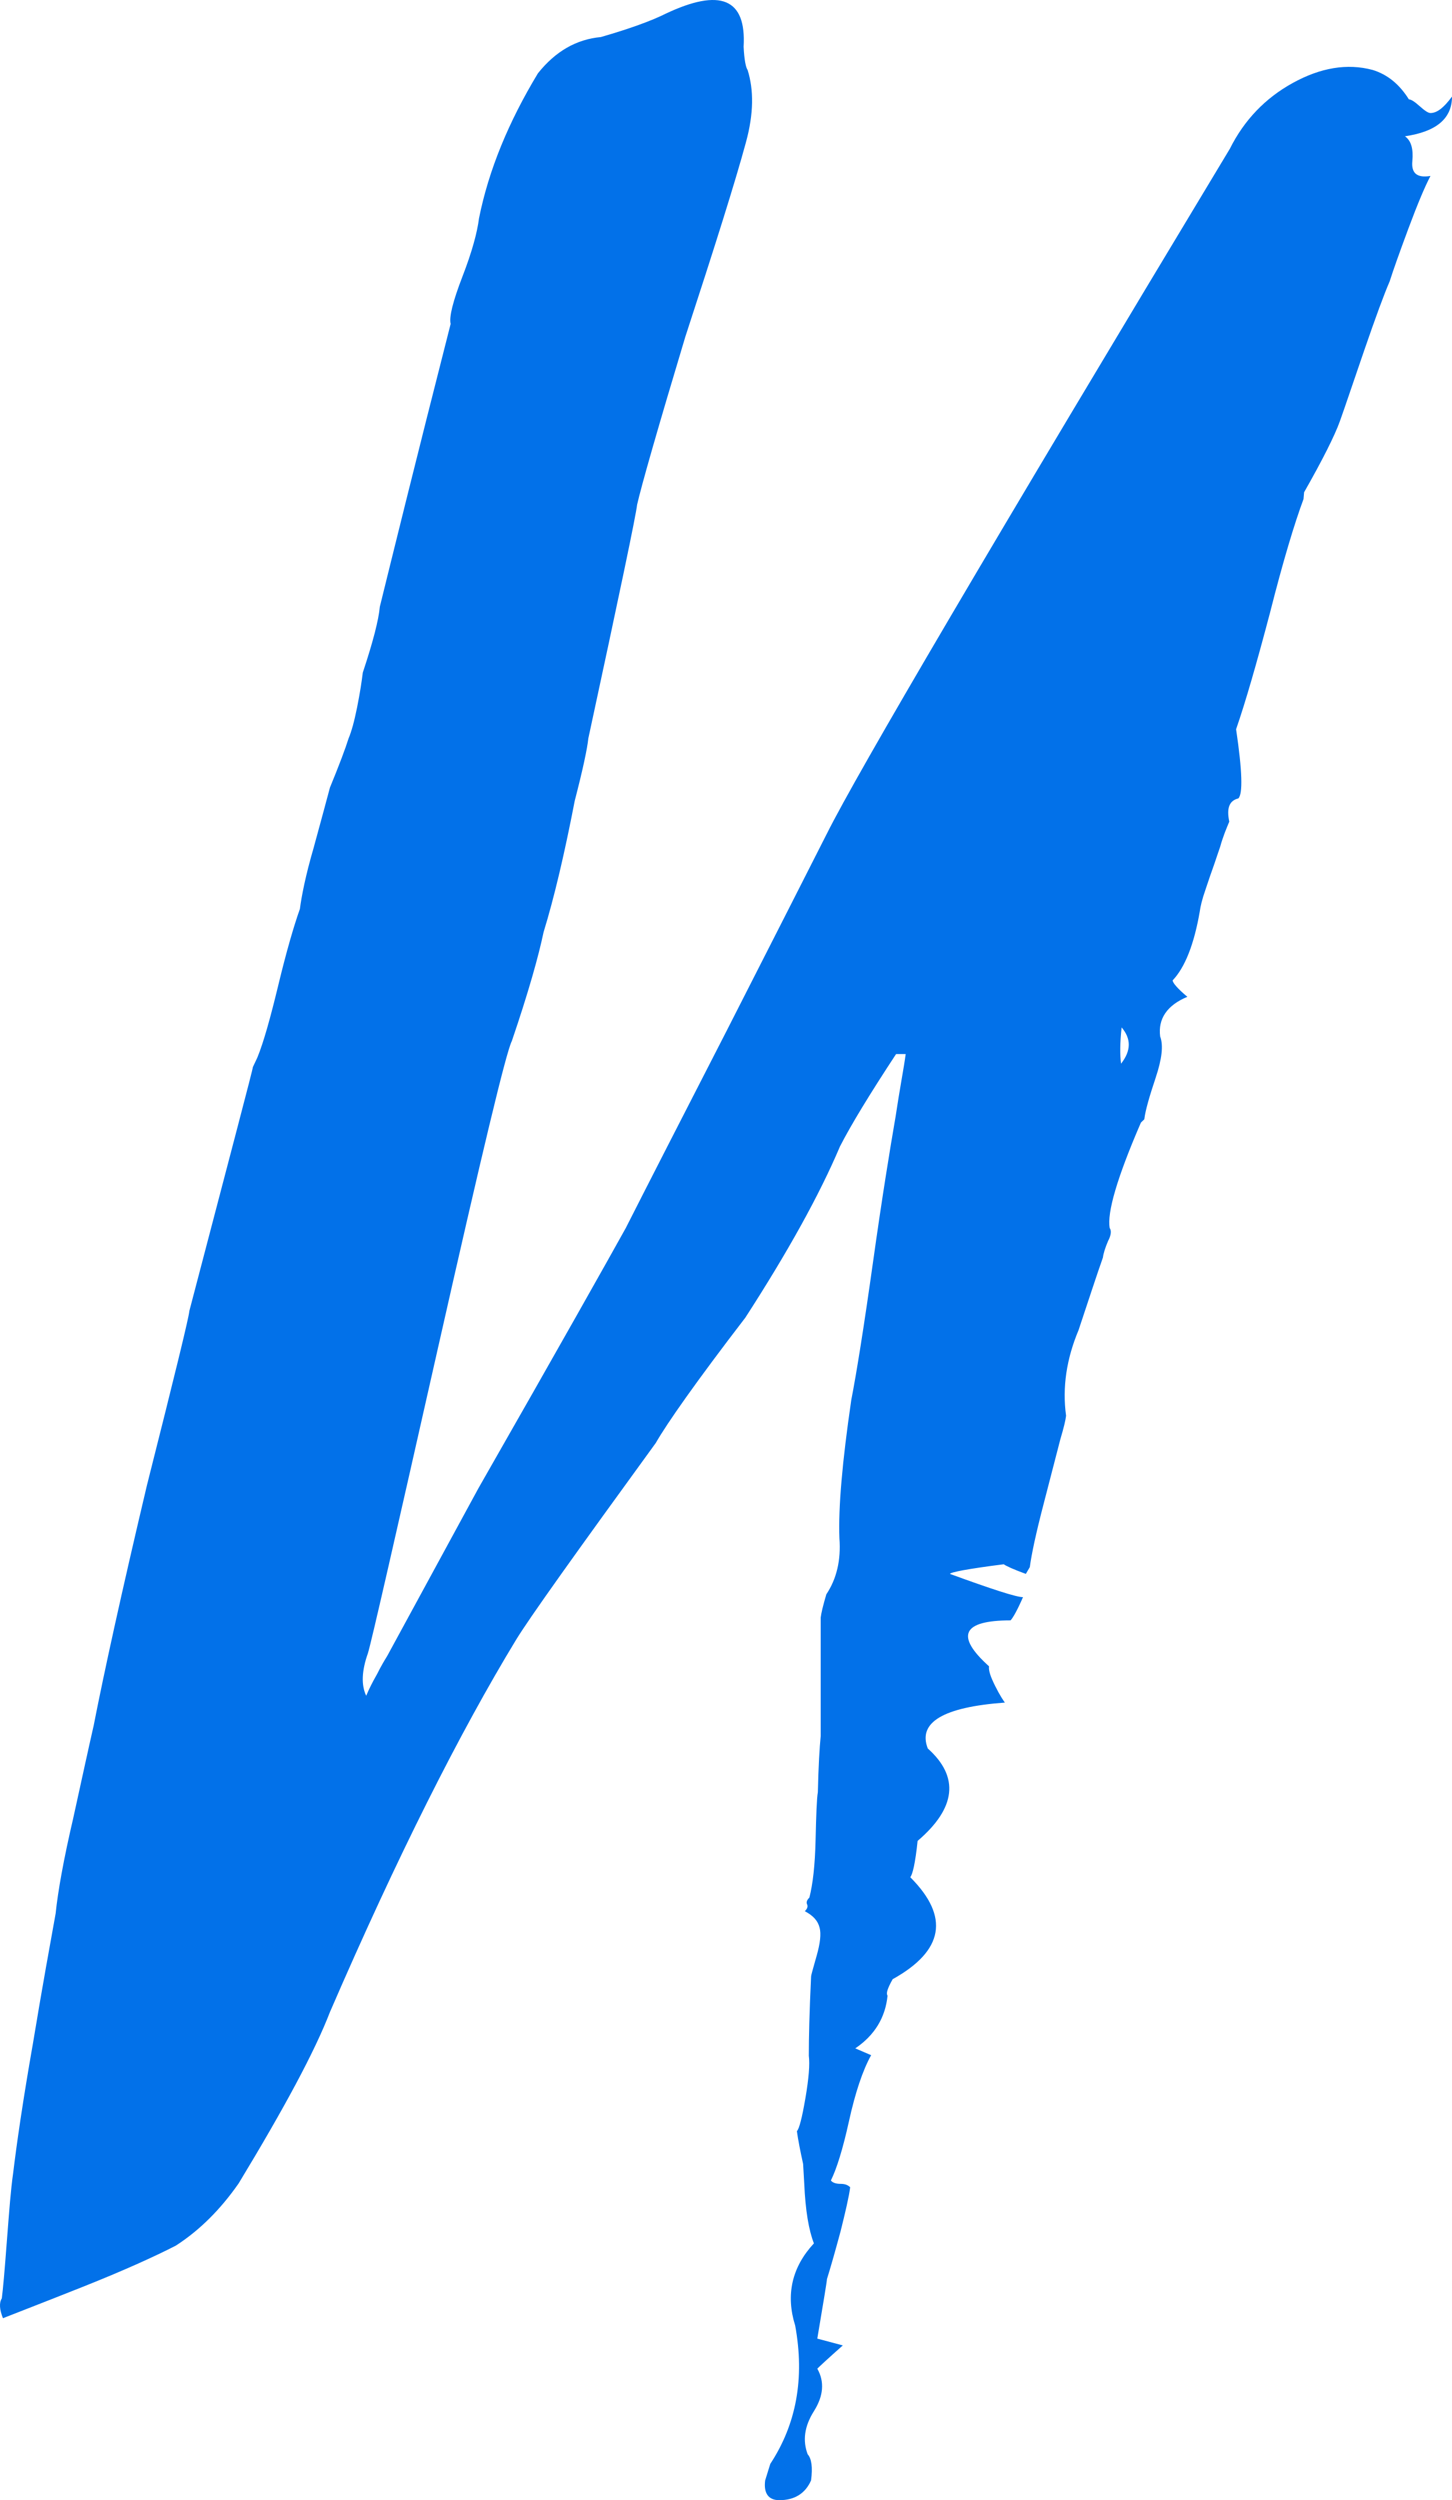 <?xml version="1.0" encoding="UTF-8"?> <svg xmlns="http://www.w3.org/2000/svg" viewBox="0 0 46.685 80.36" fill="none"><path d="M29.12 33.879H28.811C27.972 35.155 27.371 36.139 27.007 36.849C26.351 38.398 25.331 40.238 23.964 42.352C22.397 44.392 21.45 45.741 21.085 46.379C18.516 49.913 17.004 52.027 16.585 52.719C14.781 55.689 12.776 59.662 10.608 64.672C10.116 65.948 9.132 67.77 7.675 70.175C7.092 71.013 6.417 71.687 5.652 72.179C4.978 72.525 3.976 72.981 2.646 73.509C1.316 74.038 0.459 74.366 0.095 74.511C-0.015 74.238 -0.033 74.019 0.058 73.874C0.095 73.601 0.149 72.981 0.222 72.015C0.295 71.068 0.35 70.339 0.423 69.847C0.532 68.936 0.733 67.533 1.06 65.674C1.37 63.798 1.625 62.413 1.789 61.502C1.862 60.791 2.044 59.771 2.354 58.441C2.646 57.111 2.864 56.108 3.01 55.471C3.356 53.703 3.921 51.134 4.723 47.745C5.616 44.21 6.071 42.352 6.089 42.133C7.438 36.977 8.13 34.371 8.13 34.298L8.276 33.988C8.476 33.497 8.695 32.713 8.95 31.656C9.205 30.599 9.442 29.779 9.642 29.215C9.697 28.796 9.825 28.14 10.08 27.265C10.317 26.39 10.499 25.735 10.608 25.315C10.9 24.605 11.1 24.076 11.209 23.73C11.301 23.512 11.392 23.184 11.483 22.728C11.574 22.273 11.629 21.908 11.665 21.617C11.993 20.633 12.175 19.922 12.212 19.503C12.612 17.881 13.36 14.838 14.489 10.411C14.435 10.192 14.562 9.682 14.872 8.88C15.182 8.079 15.346 7.459 15.4 7.022C15.71 5.473 16.348 3.924 17.295 2.357C17.86 1.647 18.534 1.264 19.318 1.191C20.265 0.918 20.958 0.663 21.395 0.444C23.162 -0.394 24 -0.048 23.909 1.501C23.928 1.92 23.982 2.175 24.037 2.248C24.237 2.886 24.237 3.651 23.982 4.58C23.636 5.856 22.98 7.933 22.033 10.83C21.14 13.8 20.63 15.586 20.484 16.223C20.447 16.569 19.919 19.084 18.917 23.73C18.88 24.076 18.735 24.751 18.48 25.735C18.152 27.429 17.824 28.832 17.477 29.962C17.313 30.745 16.985 31.911 16.457 33.46C16.275 33.806 15.491 37.086 14.088 43.299C12.685 49.513 11.938 52.792 11.829 53.139C11.629 53.703 11.61 54.159 11.774 54.505C11.865 54.287 11.975 54.068 12.121 53.813C12.248 53.558 12.357 53.375 12.448 53.229L15.382 47.836C18.006 43.245 19.573 40.457 20.119 39.473C20.83 38.07 21.923 35.938 23.363 33.132C24.802 30.308 25.877 28.194 26.588 26.791C27.572 24.823 31.89 17.48 39.543 4.781C39.998 3.87 40.672 3.159 41.565 2.667C42.458 2.175 43.314 2.029 44.134 2.248C44.608 2.394 44.991 2.703 45.3 3.195C45.373 3.195 45.483 3.268 45.647 3.414C45.811 3.56 45.92 3.633 45.993 3.633C46.211 3.633 46.43 3.45 46.685 3.104C46.685 3.815 46.175 4.234 45.173 4.38C45.373 4.526 45.446 4.781 45.41 5.181C45.373 5.564 45.556 5.728 45.993 5.655C45.811 6.001 45.574 6.566 45.282 7.35C44.991 8.133 44.79 8.698 44.681 9.044C44.499 9.463 44.225 10.21 43.861 11.267C43.497 12.324 43.242 13.089 43.078 13.545C42.914 14 42.531 14.766 41.93 15.822L41.911 16.041C41.62 16.825 41.256 18.027 40.836 19.685C40.399 21.343 40.035 22.601 39.743 23.439C39.944 24.787 39.962 25.516 39.816 25.662C39.524 25.735 39.433 25.971 39.524 26.409C39.433 26.627 39.324 26.882 39.233 27.21C39.124 27.52 39.051 27.757 38.996 27.903C38.942 28.049 38.869 28.267 38.759 28.595C38.65 28.905 38.595 29.142 38.577 29.287C38.395 30.344 38.103 31.091 37.703 31.511C37.703 31.583 37.848 31.765 38.176 32.039C37.52 32.312 37.229 32.749 37.302 33.314C37.411 33.606 37.356 34.043 37.156 34.644C36.955 35.246 36.828 35.683 36.792 35.975L36.682 36.084C35.917 37.851 35.589 38.981 35.68 39.473C35.734 39.546 35.734 39.691 35.625 39.892C35.534 40.111 35.48 40.275 35.461 40.42C35.261 40.985 35.006 41.769 34.678 42.753C34.295 43.664 34.149 44.593 34.277 45.504C34.259 45.65 34.204 45.887 34.095 46.251C33.967 46.743 33.785 47.454 33.548 48.365C33.311 49.276 33.166 49.95 33.111 50.369L32.983 50.588C32.582 50.442 32.345 50.332 32.273 50.278C31.125 50.424 30.56 50.533 30.542 50.588C31.89 51.079 32.673 51.335 32.892 51.335C32.71 51.754 32.564 52.009 32.491 52.082C30.943 52.082 30.706 52.574 31.799 53.558C31.781 53.703 31.854 53.904 31.999 54.195C32.145 54.487 32.255 54.651 32.309 54.724C30.323 54.869 29.503 55.362 29.831 56.2C30.851 57.111 30.742 58.113 29.503 59.17C29.43 59.88 29.339 60.263 29.266 60.336C30.542 61.611 30.341 62.704 28.701 63.615C28.537 63.907 28.483 64.071 28.537 64.144C28.465 64.854 28.118 65.419 27.499 65.838L28.009 66.057C27.736 66.549 27.499 67.26 27.298 68.171C27.098 69.082 26.897 69.719 26.715 70.084C26.77 70.157 26.879 70.193 27.025 70.193C27.171 70.193 27.262 70.23 27.335 70.303C27.298 70.594 27.189 71.068 27.025 71.724C26.843 72.398 26.697 72.908 26.588 73.254C26.588 73.327 26.479 73.965 26.278 75.167L27.098 75.386C26.624 75.805 26.351 76.06 26.278 76.133C26.515 76.552 26.479 77.008 26.169 77.5C25.859 77.992 25.804 78.447 25.968 78.884C26.096 79.03 26.132 79.304 26.078 79.723C25.895 80.142 25.549 80.36 25.057 80.36C24.711 80.36 24.547 80.142 24.602 79.723L24.766 79.194C25.604 77.919 25.877 76.443 25.567 74.748C25.258 73.764 25.458 72.872 26.169 72.106C26.005 71.687 25.895 71.05 25.859 70.193L25.822 69.555C25.731 69.136 25.658 68.772 25.622 68.499C25.695 68.426 25.786 68.079 25.895 67.442C26.005 66.804 26.041 66.349 26.005 66.075C26.005 65.51 26.023 64.672 26.078 63.542C26.078 63.47 26.151 63.251 26.26 62.85C26.369 62.467 26.406 62.158 26.351 61.957C26.296 61.739 26.151 61.575 25.877 61.429C25.95 61.356 25.986 61.283 25.95 61.21C25.914 61.138 25.95 61.065 26.023 60.992C26.132 60.573 26.205 59.953 26.223 59.133C26.242 58.331 26.26 57.803 26.296 57.603C26.315 56.764 26.351 56.163 26.387 55.799V51.991C26.406 51.845 26.46 51.608 26.569 51.243C26.897 50.752 27.043 50.15 26.989 49.44C26.952 48.456 27.08 46.98 27.371 44.994C27.535 44.156 27.772 42.68 28.064 40.603C28.355 38.525 28.61 36.959 28.793 35.902C28.938 34.936 29.066 34.298 29.12 33.879ZM36.044 34.189C36.372 33.77 36.372 33.387 36.063 33.023C36.008 33.515 36.008 33.915 36.044 34.189Z" fill="#0271E9"></path></svg> 